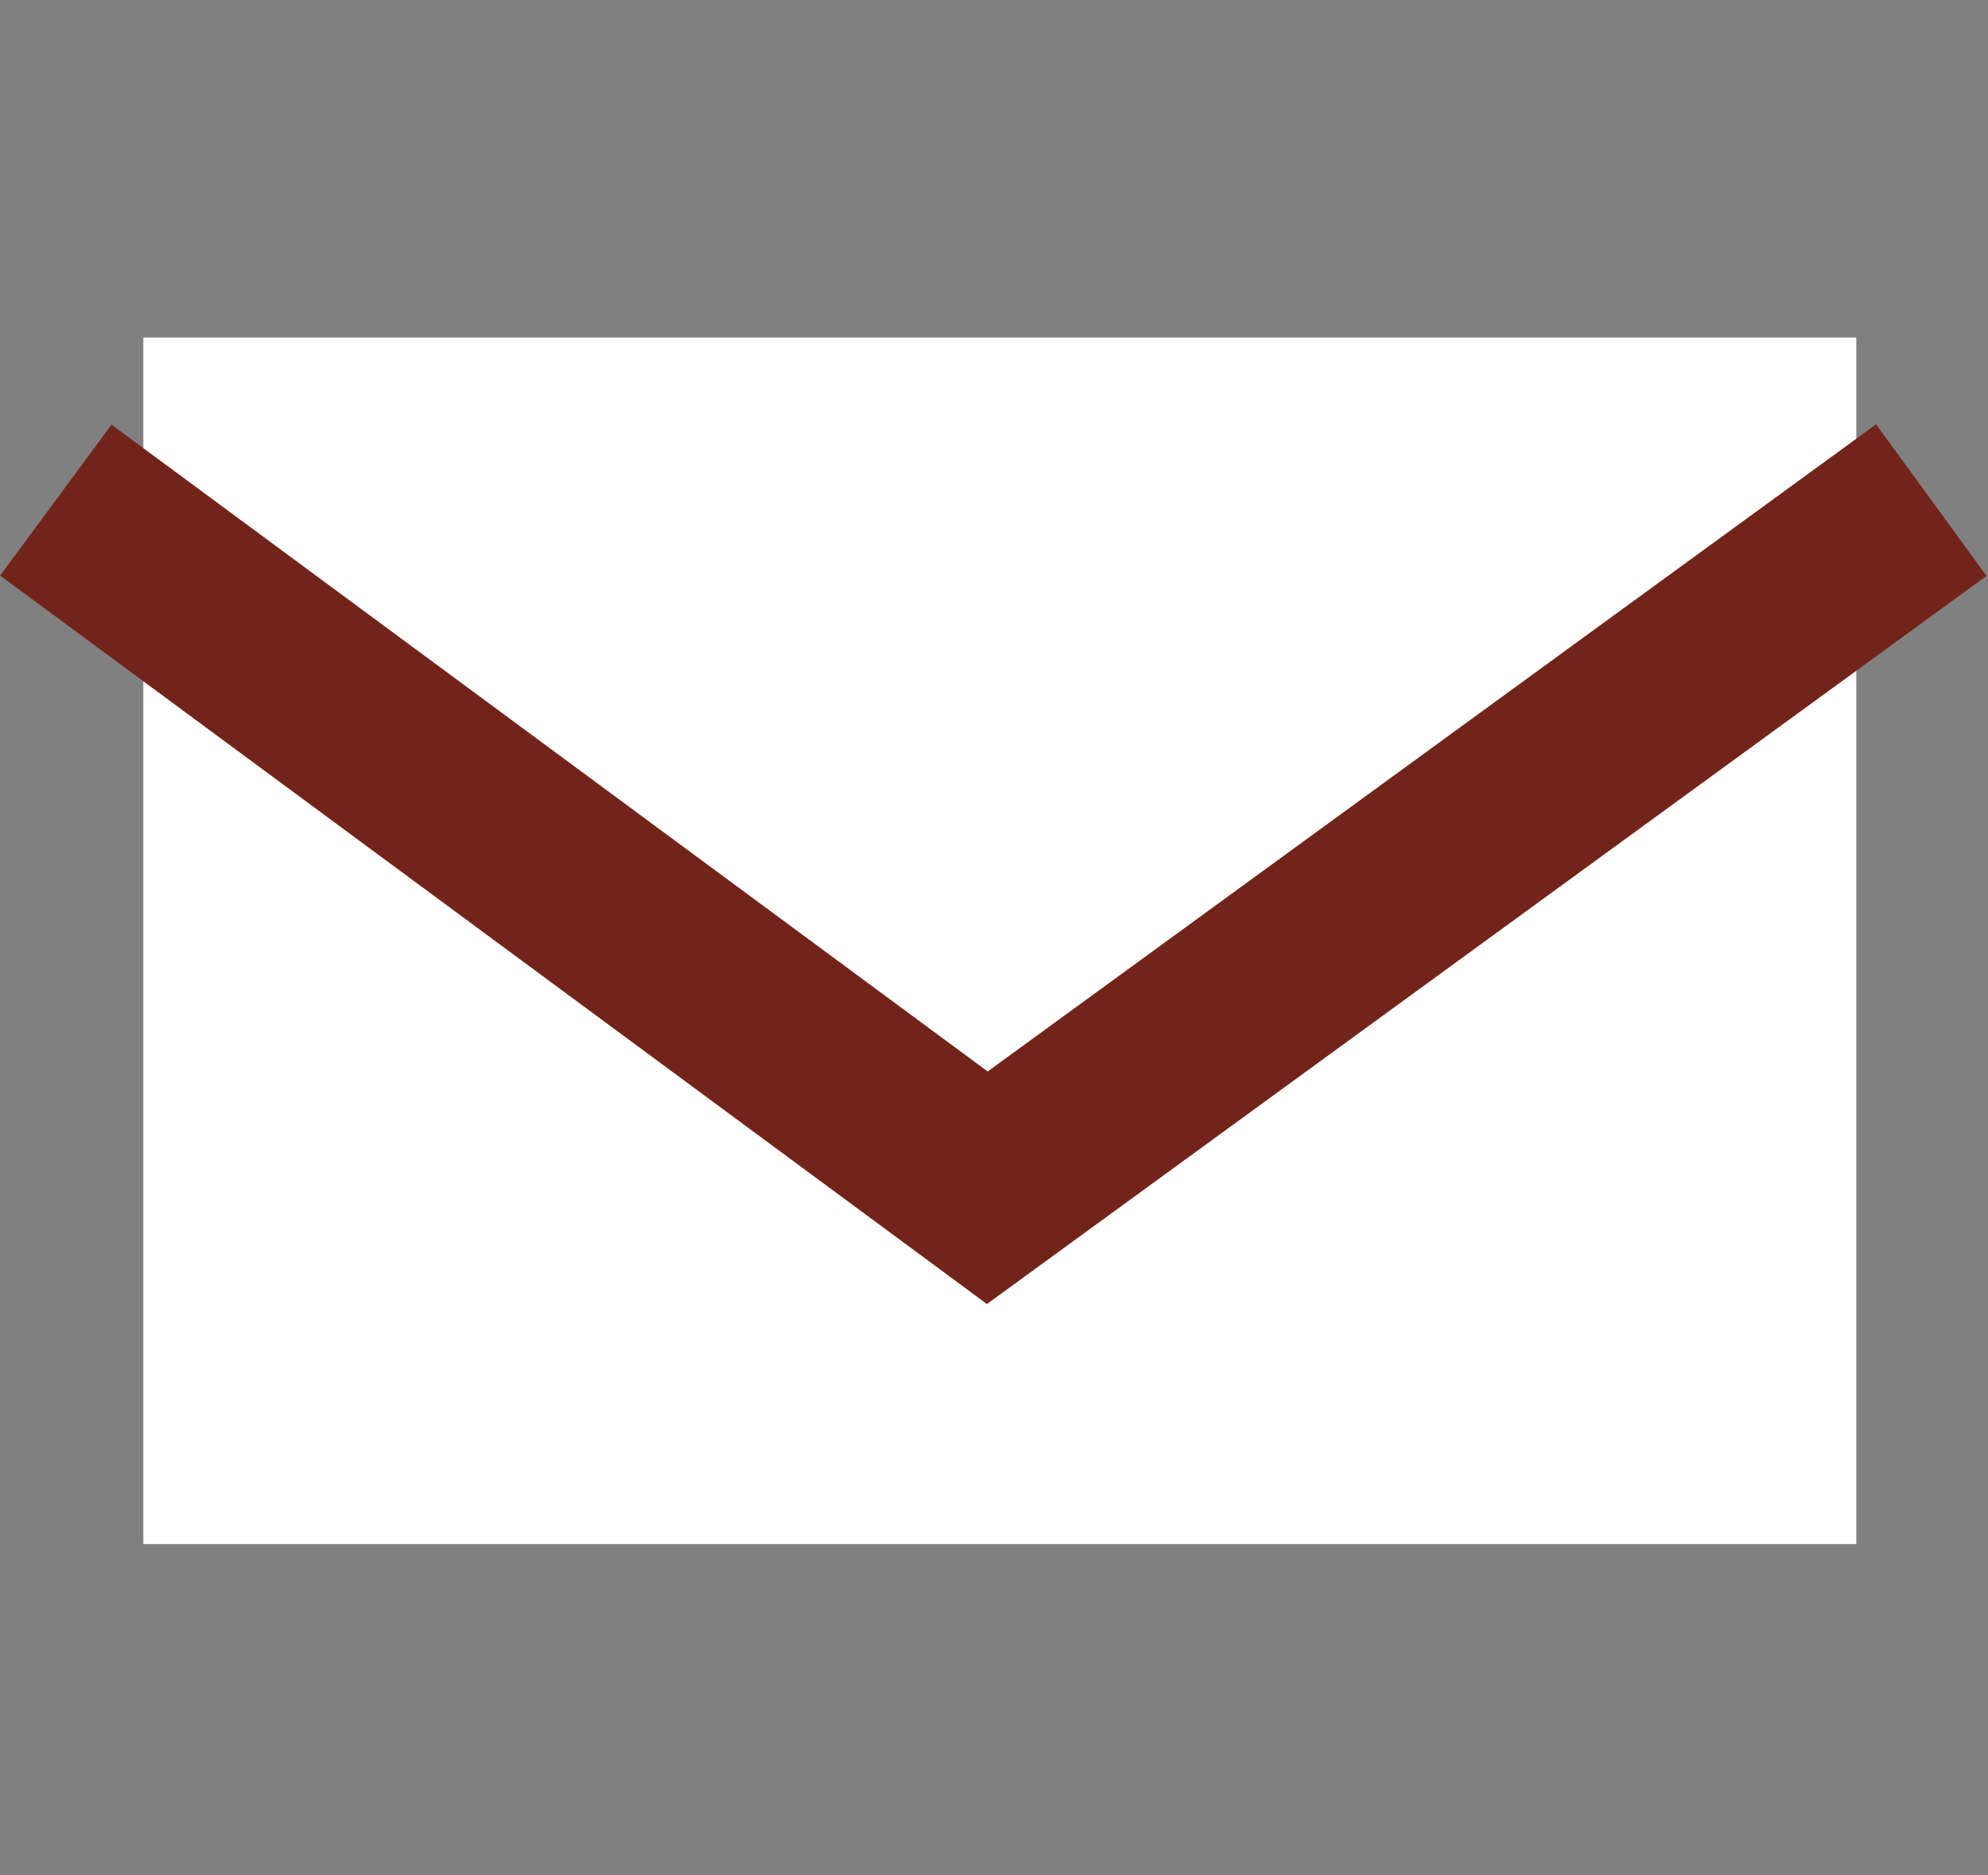 <svg id="レイヤー_1" xmlns="http://www.w3.org/2000/svg" width="31.8" height="30" viewBox="0 0 31.8 30"><rect x="0" y="0" width="31.8" height="30" fill="#808080" stroke="none"/><style>.st0,.st1{fill:#fff}.st1{stroke:#73241a;stroke-width:3;stroke-miterlimit:10}</style><path class="st0" d="M2 5.4h27.4v19.3H2z" transform="translate(.293)"/><path class="st1" d="M.6 8l14.9 11L30.6 8" transform="translate(.293)"/></svg>